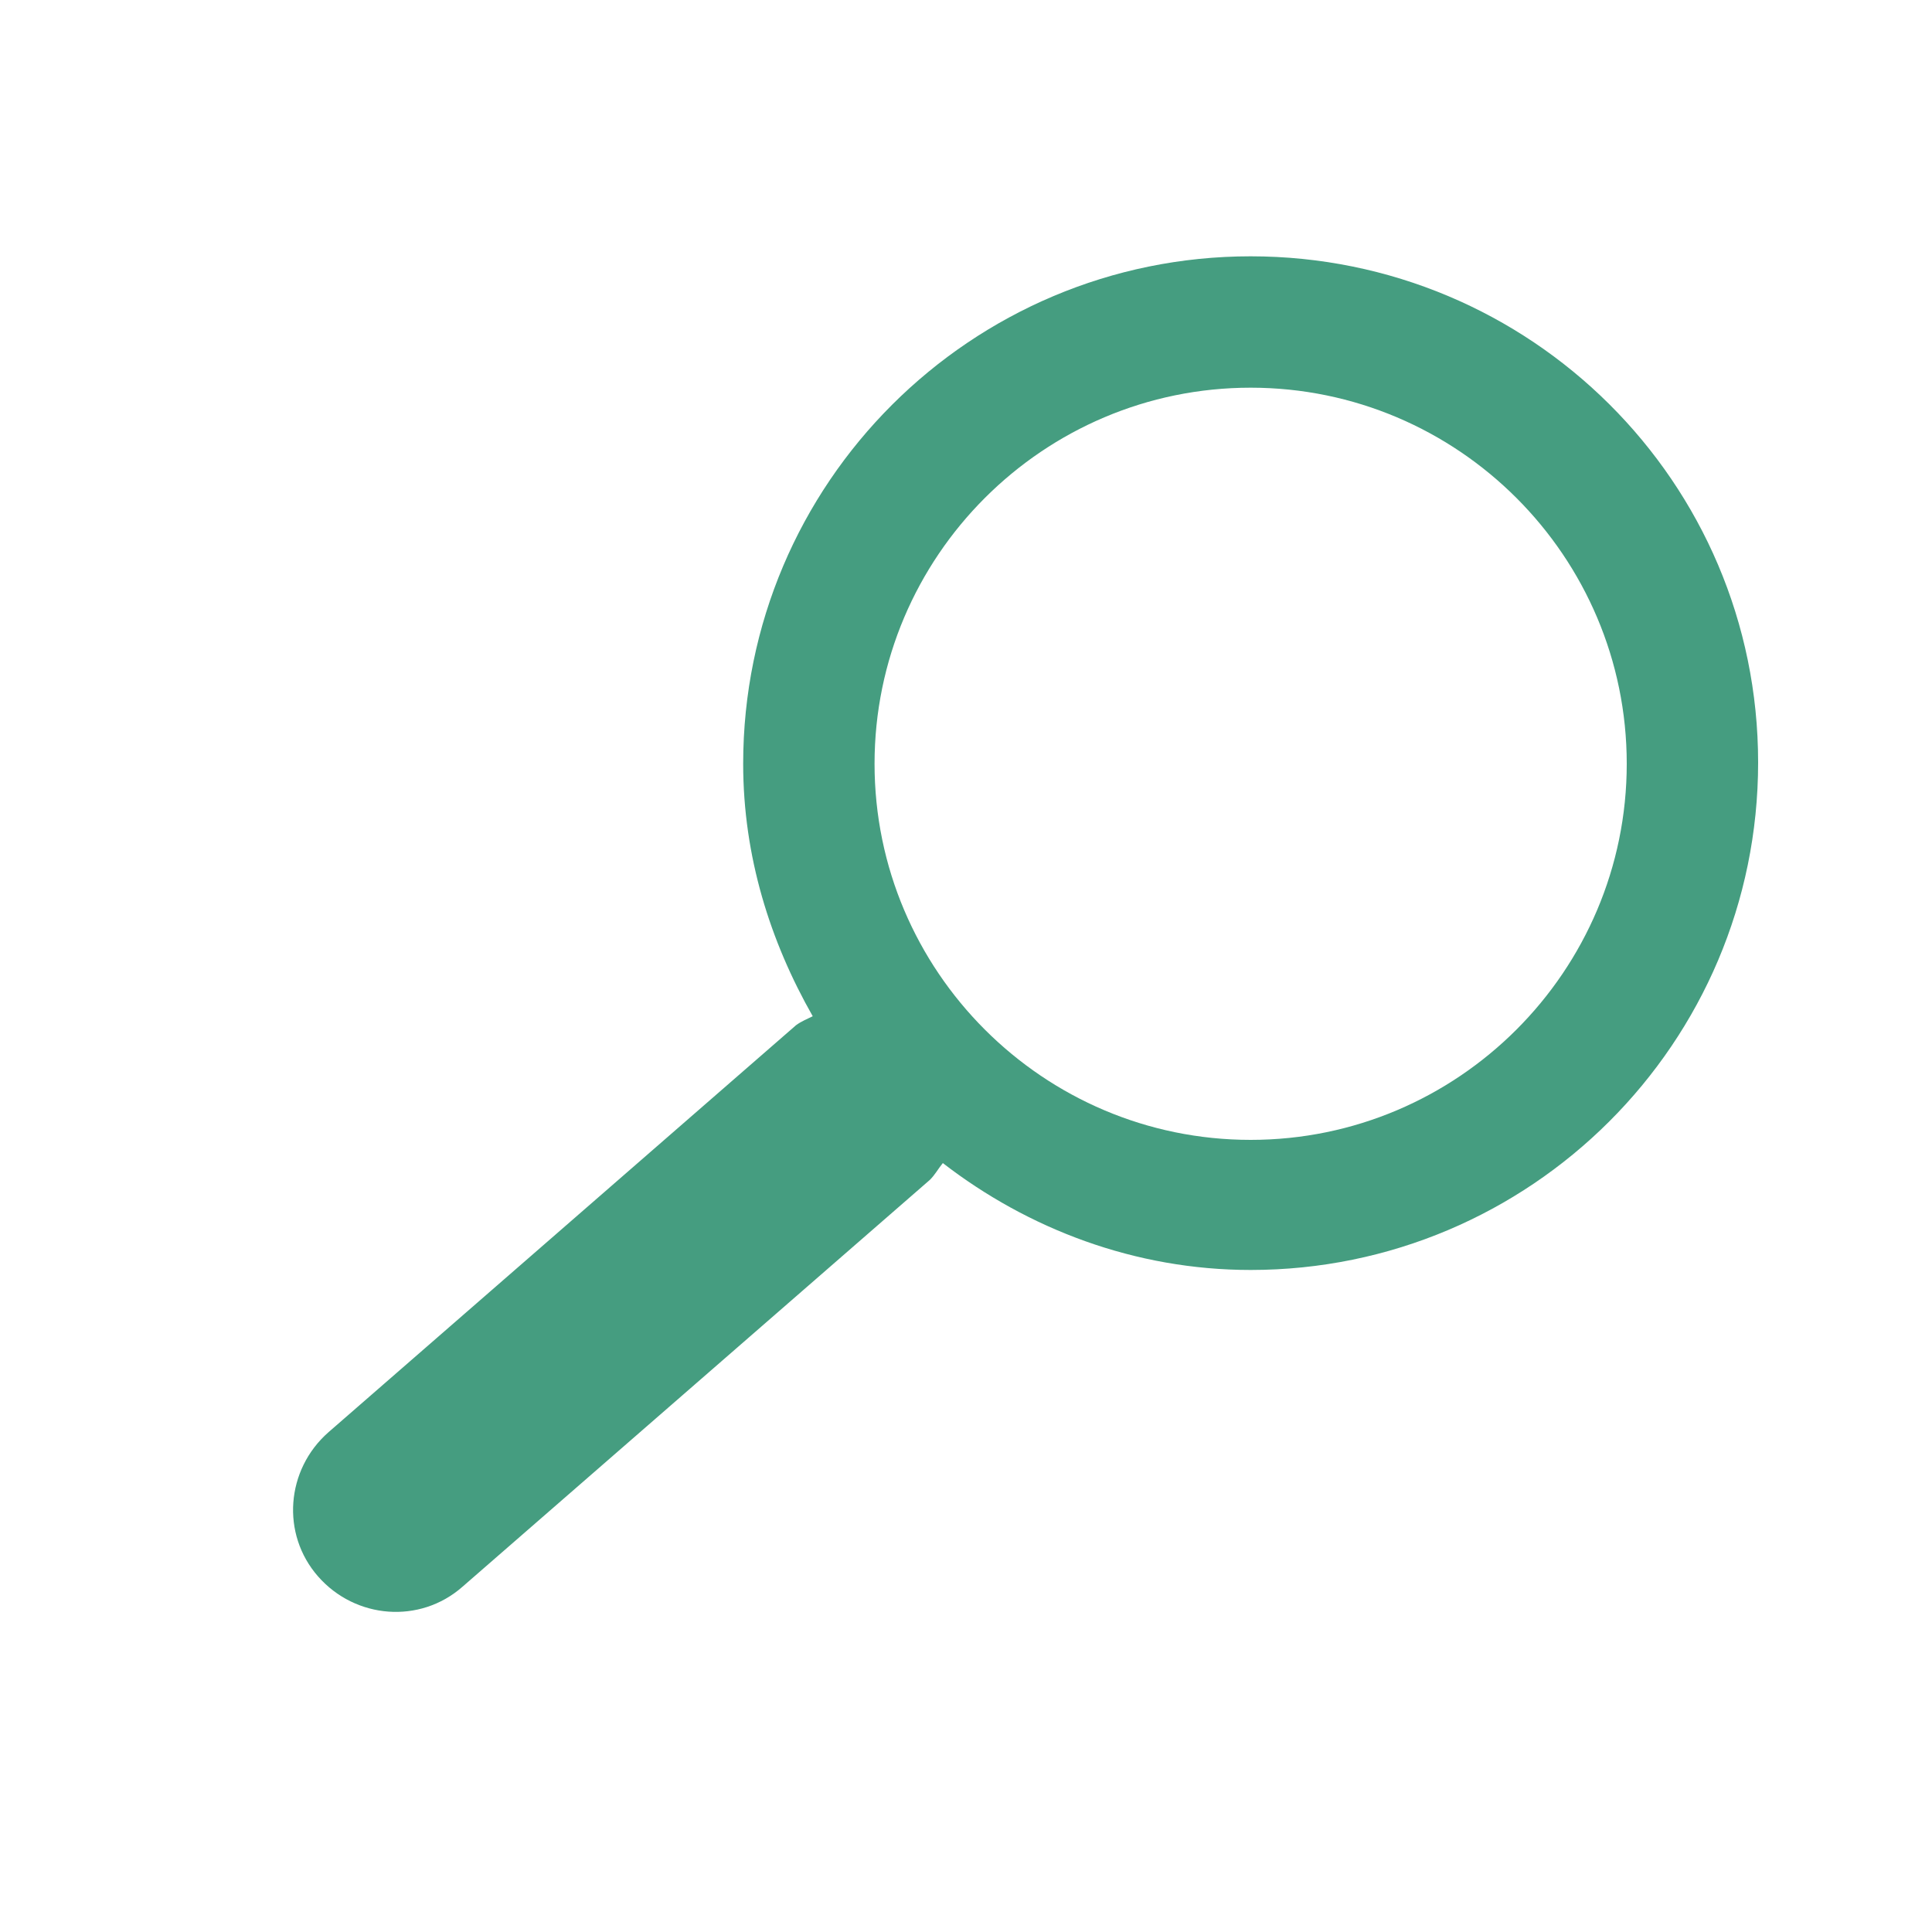 <?xml version="1.0" encoding="utf-8"?>
<!-- Generator: Adobe Illustrator 25.4.1, SVG Export Plug-In . SVG Version: 6.00 Build 0)  -->
<svg version="1.1" id="Capa_1" xmlns="http://www.w3.org/2000/svg" xmlns:xlink="http://www.w3.org/1999/xlink" x="0px" y="0px"
	 viewBox="0 0 15 15" style="enable-background:new 0 0 15 15;" xml:space="preserve">
<style type="text/css">
	.st0{fill:#459D80;}
</style>
<path id="XMLID_58_" class="st0" d="M9.71,1.99c-2.17,0-3.94,1.76-3.94,3.94c0,0.72,0.21,1.38,0.54,1.96
	C6.27,7.91,6.22,7.93,6.18,7.96l-3.63,3.16c-0.33,0.29-0.37,0.79-0.08,1.12c0.29,0.33,0.79,0.37,1.12,0.08l3.63-3.16
	c0.04-0.04,0.06-0.08,0.1-0.13c0.66,0.51,1.49,0.83,2.39,0.83c2.17,0,3.94-1.76,3.94-3.94S11.88,1.99,9.71,1.99z M9.71,8.85
	c-1.61,0-2.92-1.31-2.92-2.92S8.1,3.01,9.71,3.01s2.92,1.31,2.92,2.92S11.32,8.85,9.71,8.85z"/>
</svg>

